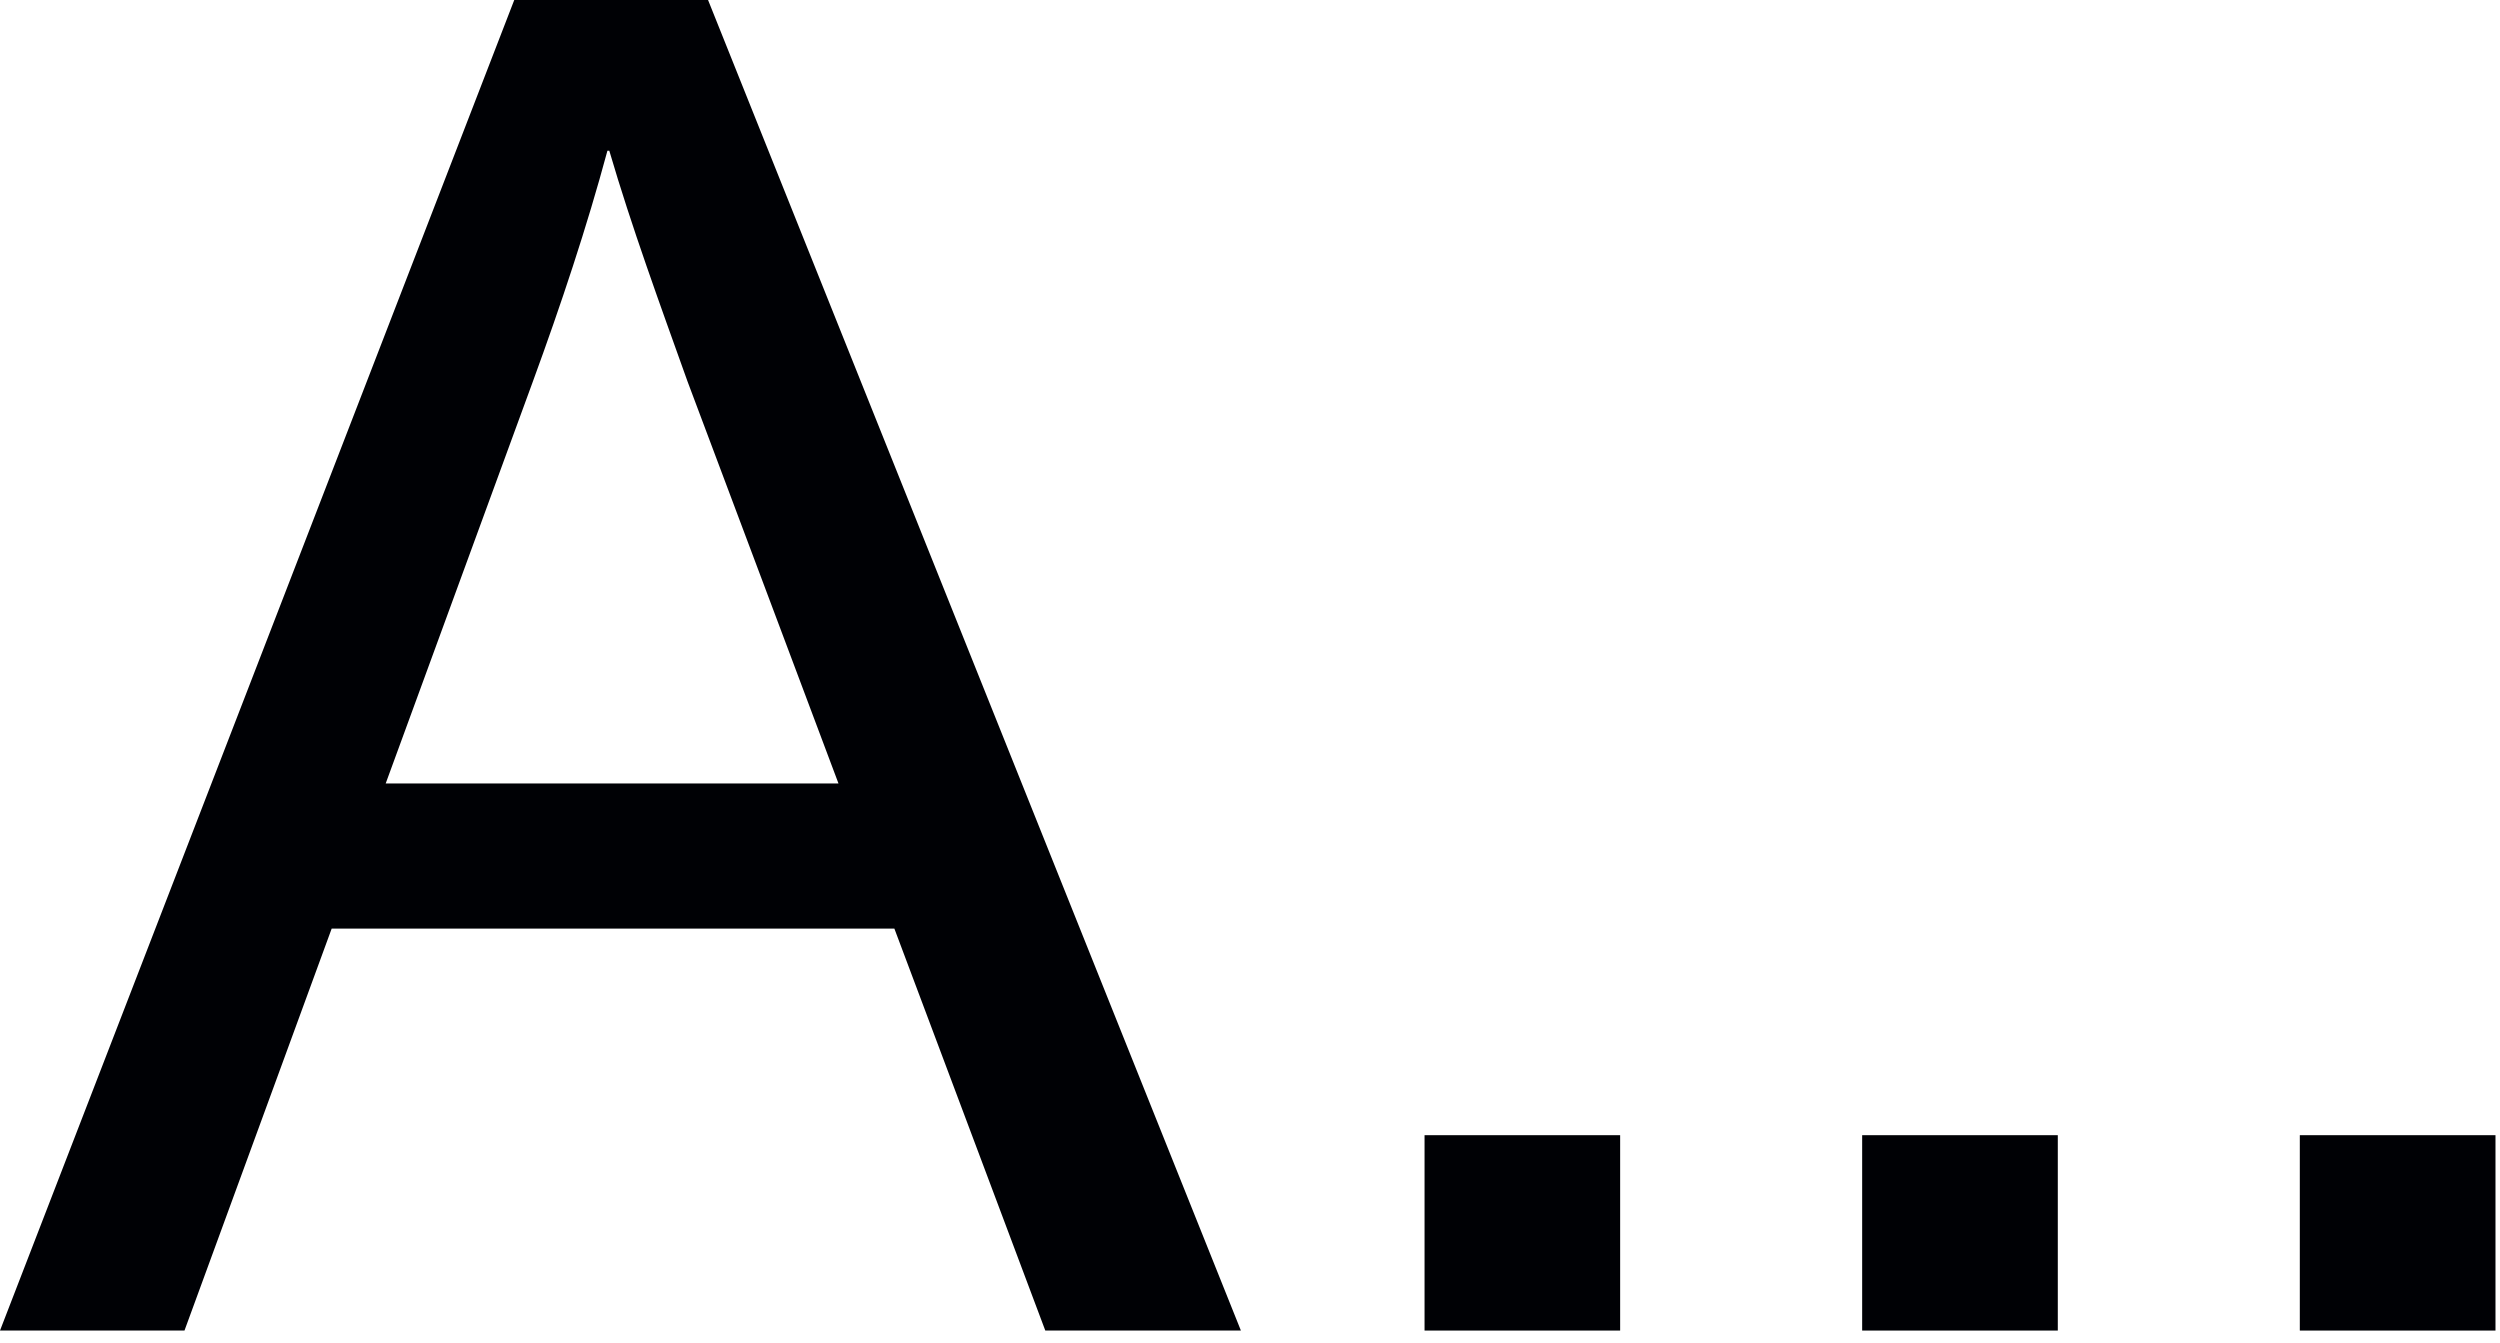 <svg xmlns="http://www.w3.org/2000/svg" width="67" height="36" viewBox="0 0 67 36">
  <g fill="none" fill-rule="evenodd">
    <path fill="#000105" d="M18.426,10.224 C17.677,8.128 16.928,6.084 16.329,4.039 L16.279,4.039 C15.729,6.084 15.03,8.178 14.281,10.224 L10.337,20.996 L22.471,20.996 L18.426,10.224 Z M-1.42108547e-14,35.659 L13.782,0 L18.976,0 L33.256,35.659 L28.014,35.659 L23.969,24.886 L8.889,24.886 L4.944,35.659 L-1.42108547e-14,35.659 Z"/>
    <polygon fill="#000105" points="38.178 35.659 43.42 35.659 43.42 30.423 38.178 30.423"/>
    <polygon fill="#000105" points="49.906 35.659 55.149 35.659 55.149 30.423 49.906 30.423"/>
    <polygon fill="#000105" points="61.635 35.659 66.879 35.659 66.879 30.423 61.635 30.423"/>
  </g>
</svg>
